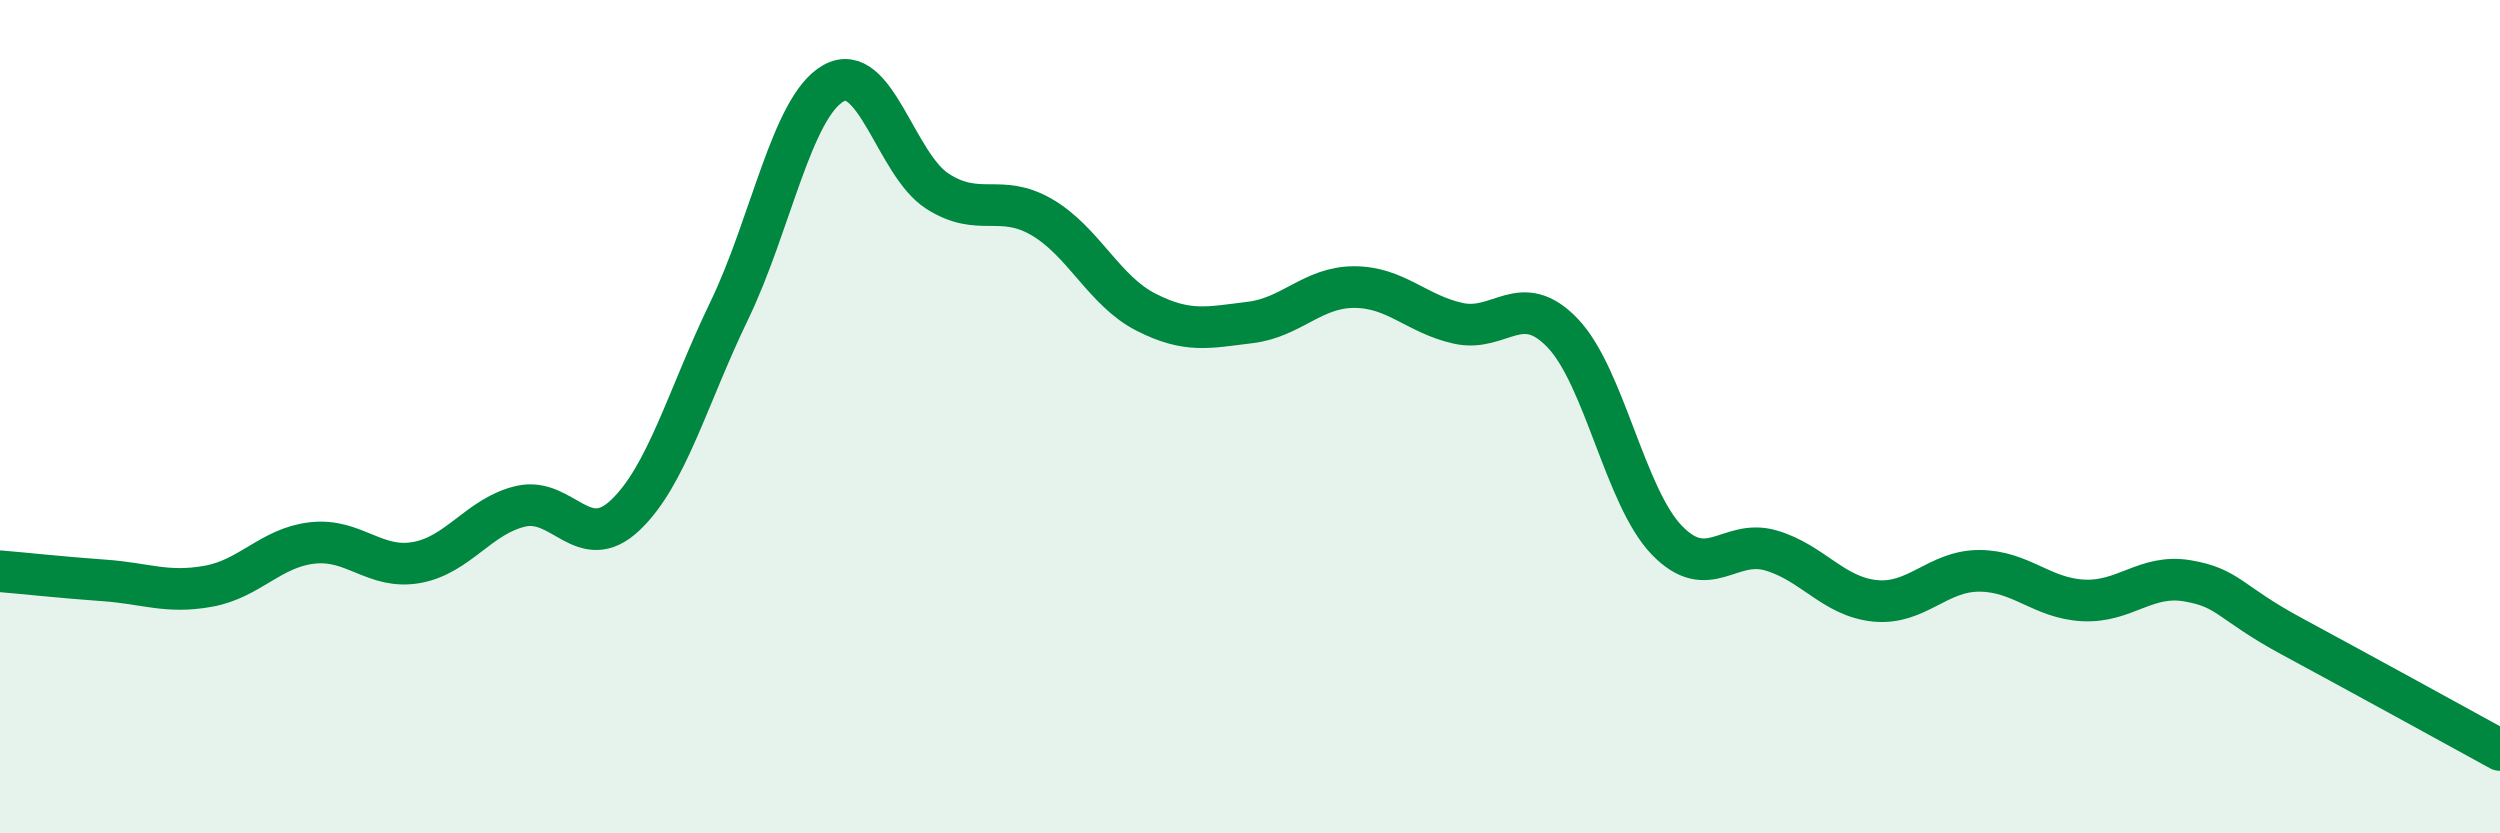 
    <svg width="60" height="20" viewBox="0 0 60 20" xmlns="http://www.w3.org/2000/svg">
      <path
        d="M 0,13.71 C 0.5,13.75 1.5,13.86 2.5,13.93 C 3.5,14 4,14.25 5,14.07 C 6,13.89 6.5,13.14 7.5,13.03 C 8.5,12.92 9,13.68 10,13.5 C 11,13.32 11.5,12.38 12.5,12.15 C 13.5,11.92 14,13.31 15,12.37 C 16,11.43 16.5,9.53 17.5,7.46 C 18.5,5.39 19,2.57 20,2 C 21,1.43 21.5,3.95 22.5,4.59 C 23.5,5.23 24,4.63 25,5.21 C 26,5.79 26.5,6.98 27.5,7.49 C 28.5,8 29,7.86 30,7.74 C 31,7.62 31.5,6.89 32.5,6.89 C 33.5,6.89 34,7.54 35,7.76 C 36,7.98 36.5,6.95 37.5,7.99 C 38.5,9.03 39,11.92 40,12.96 C 41,14 41.5,12.92 42.5,13.21 C 43.5,13.5 44,14.32 45,14.42 C 46,14.52 46.5,13.7 47.5,13.7 C 48.5,13.7 49,14.36 50,14.41 C 51,14.46 51.5,13.77 52.5,13.94 C 53.5,14.11 53.5,14.46 55,15.27 C 56.5,16.08 59,17.45 60,18L60 20L0 20Z"
        fill="#008740"
        opacity="0.1"
        stroke-linecap="round"
        stroke-linejoin="round"
      />
      <path
        d="M 0,13.71 C 0.5,13.75 1.5,13.86 2.5,13.93 C 3.5,14 4,14.25 5,14.07 C 6,13.89 6.5,13.14 7.5,13.03 C 8.5,12.92 9,13.68 10,13.5 C 11,13.32 11.5,12.38 12.5,12.15 C 13.5,11.92 14,13.31 15,12.37 C 16,11.43 16.5,9.53 17.5,7.46 C 18.5,5.39 19,2.57 20,2 C 21,1.43 21.5,3.95 22.5,4.59 C 23.5,5.23 24,4.63 25,5.21 C 26,5.79 26.5,6.98 27.5,7.49 C 28.5,8 29,7.86 30,7.74 C 31,7.62 31.5,6.89 32.5,6.89 C 33.5,6.89 34,7.54 35,7.76 C 36,7.98 36.5,6.95 37.5,7.99 C 38.5,9.03 39,11.92 40,12.96 C 41,14 41.5,12.92 42.5,13.21 C 43.5,13.5 44,14.32 45,14.42 C 46,14.52 46.5,13.7 47.5,13.7 C 48.5,13.7 49,14.36 50,14.41 C 51,14.46 51.5,13.77 52.5,13.94 C 53.5,14.11 53.5,14.46 55,15.27 C 56.5,16.08 59,17.45 60,18"
        stroke="#008740"
        stroke-width="1"
        fill="none"
        stroke-linecap="round"
        stroke-linejoin="round"
      />
    </svg>
  